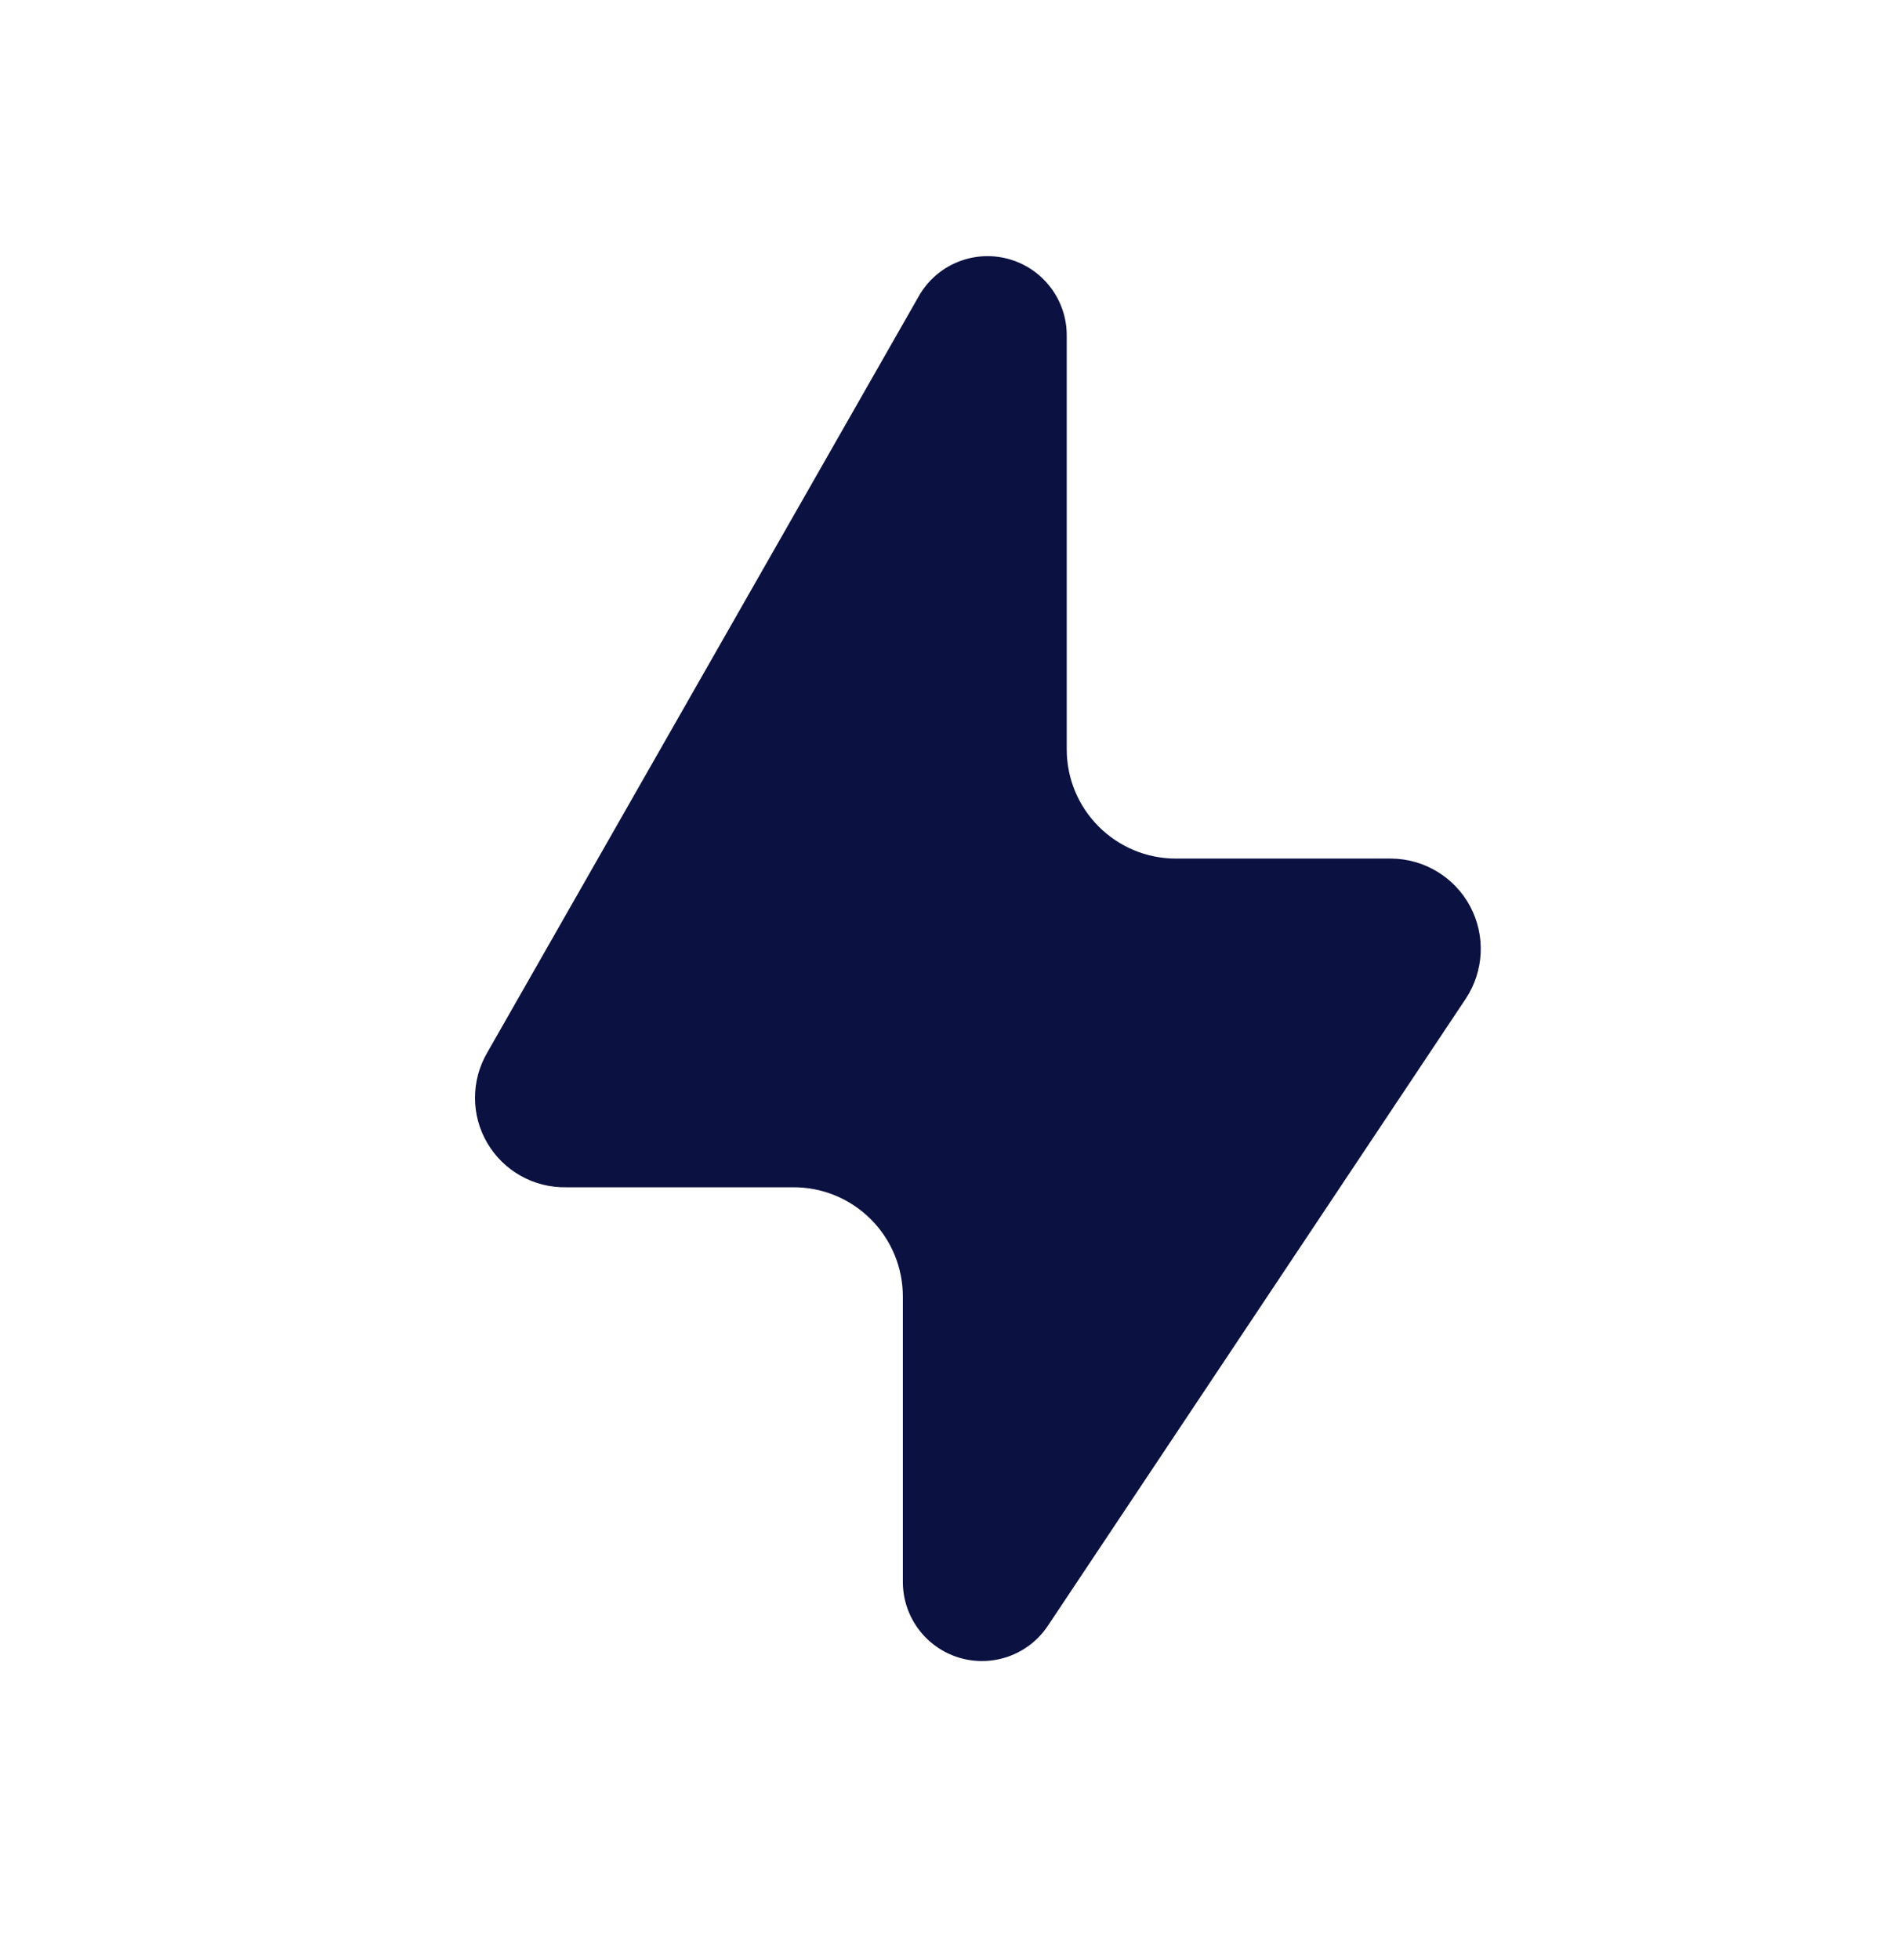 <svg width="32" height="33" viewBox="0 0 32 33" fill="none" xmlns="http://www.w3.org/2000/svg">
<g id="Interface essential/Zap">
<path id="Icon" d="M15.473 4.989L8.206 17.722C7.931 18.193 7.931 18.776 8.208 19.246C8.485 19.716 8.994 20 9.539 19.989H13.353C13.843 19.985 14.314 20.177 14.662 20.523C15.01 20.868 15.206 21.338 15.206 21.829V26.642C15.21 27.227 15.595 27.74 16.155 27.909C16.715 28.077 17.32 27.861 17.646 27.375L24.686 16.815C24.994 16.351 25.023 15.755 24.762 15.262C24.5 14.77 23.99 14.46 23.433 14.455H19.806C18.79 14.455 17.966 13.632 17.966 12.615V5.655C17.97 5.048 17.564 4.515 16.977 4.358C16.39 4.201 15.772 4.46 15.473 4.989Z" fill="#0B1140"/>
</g>
</svg>
